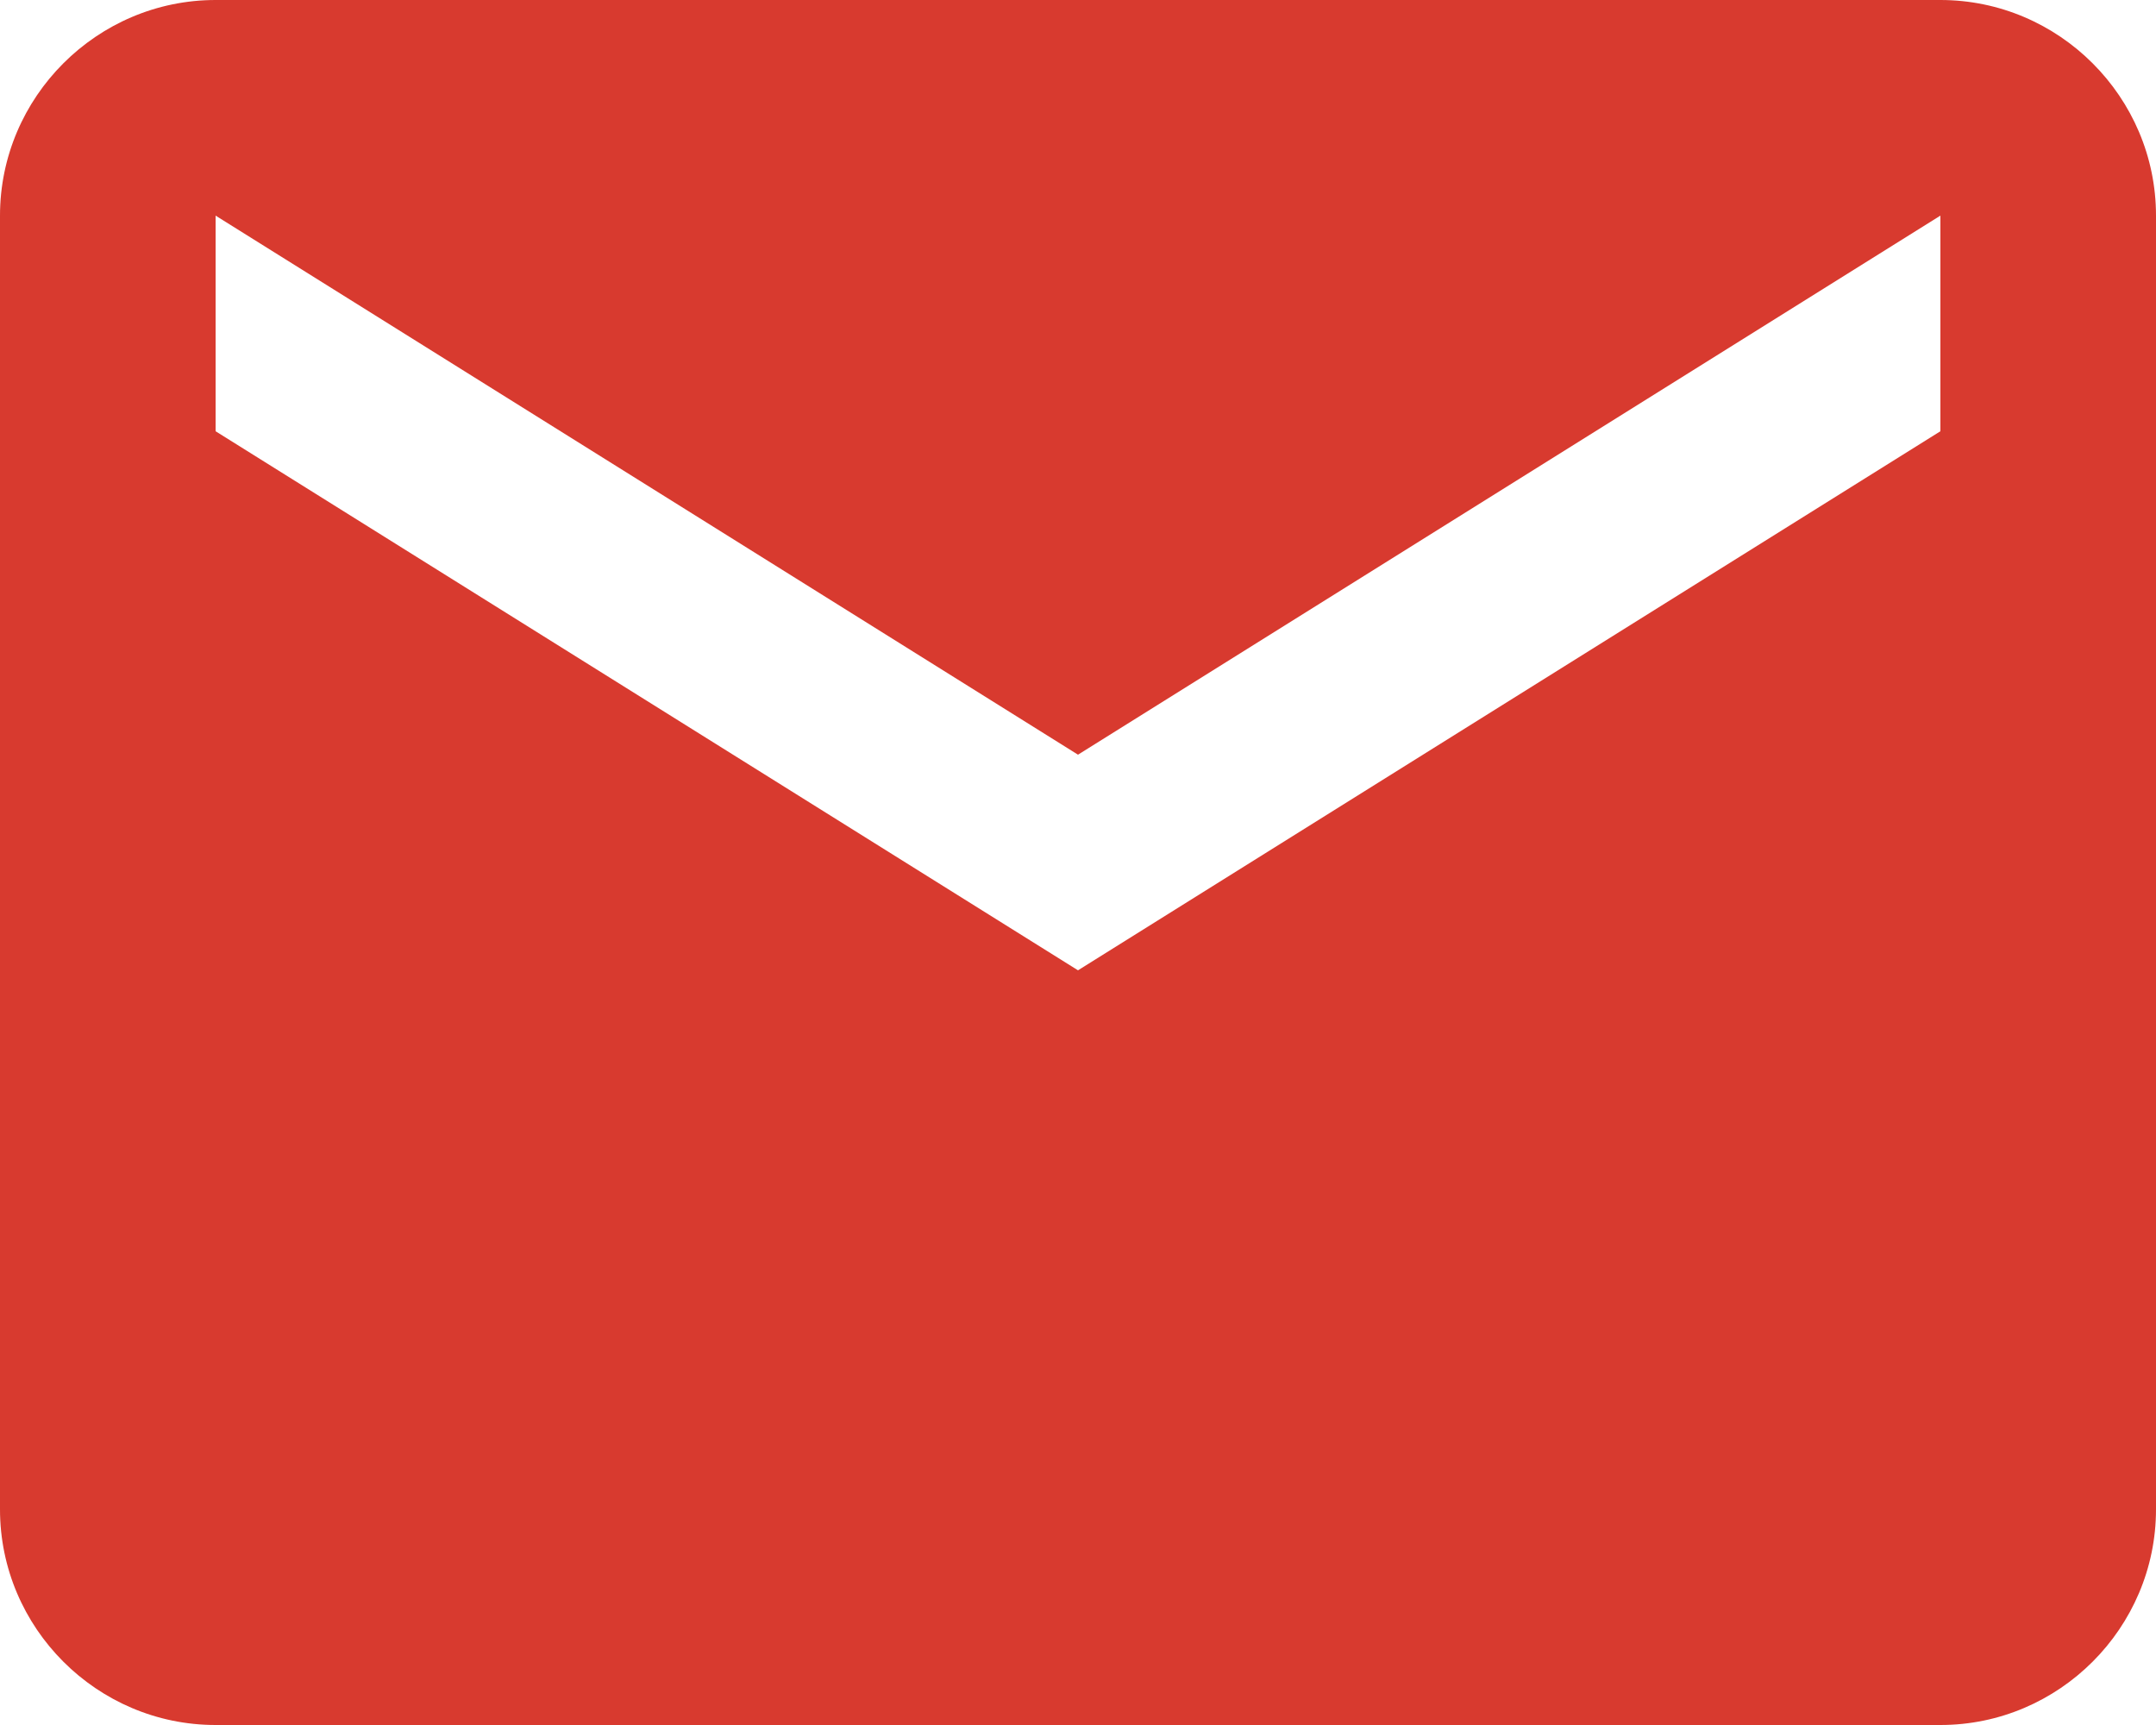 <?xml version="1.0" encoding="UTF-8"?>
<svg width="20px" height="16px" viewBox="0 0 20 16" version="1.1" xmlns="http://www.w3.org/2000/svg" xmlns:xlink="http://www.w3.org/1999/xlink">
    <!-- Generator: Sketch 50 (54983) - http://www.bohemiancoding.com/sketch -->
    <title>Shape</title>
    <desc>Created with Sketch.</desc>
    <defs></defs>
    <g id="Vehicle-Detail-Page" stroke="none" stroke-width="1" fill="none" fill-rule="evenodd">
        <g id="Car-Detail-Page-3" transform="translate(-430, -1508)" fill="#D83A2F">
            <g id="Vehicle-List">
                <g id="Page-Contents" transform="translate(0, 760)">
                    <g id="2-Column" transform="translate(150, 45)">
                        <g id="Tabbed-Content">
                            <g id="Features" transform="translate(0, 80)">
                                <g id="2-x-Contacts" transform="translate(0, 427)">
                                    <g id="Contact-1">
                                        <g id="Name-&amp;-email" transform="translate(0, 184)">
                                            <path d="M298,12 L282,12 C280.9,12 280,12.9 280,14 L280,26 C280,27.1 280.9,28 282,28 L298,28 C299.1,28 300,27.1 300,26 L300,14 C300,12.9 299.1,12 298,12 L298,12 Z M298,16 L290,21 L282,16 L282,14 L290,19 L298,14 L298,16 L298,16 Z" id="Shape"></path>
                                        </g>
                                    </g>
                                </g>
                            </g>
                        </g>
                    </g>
                </g>
            </g>
        </g>
    </g>
</svg>